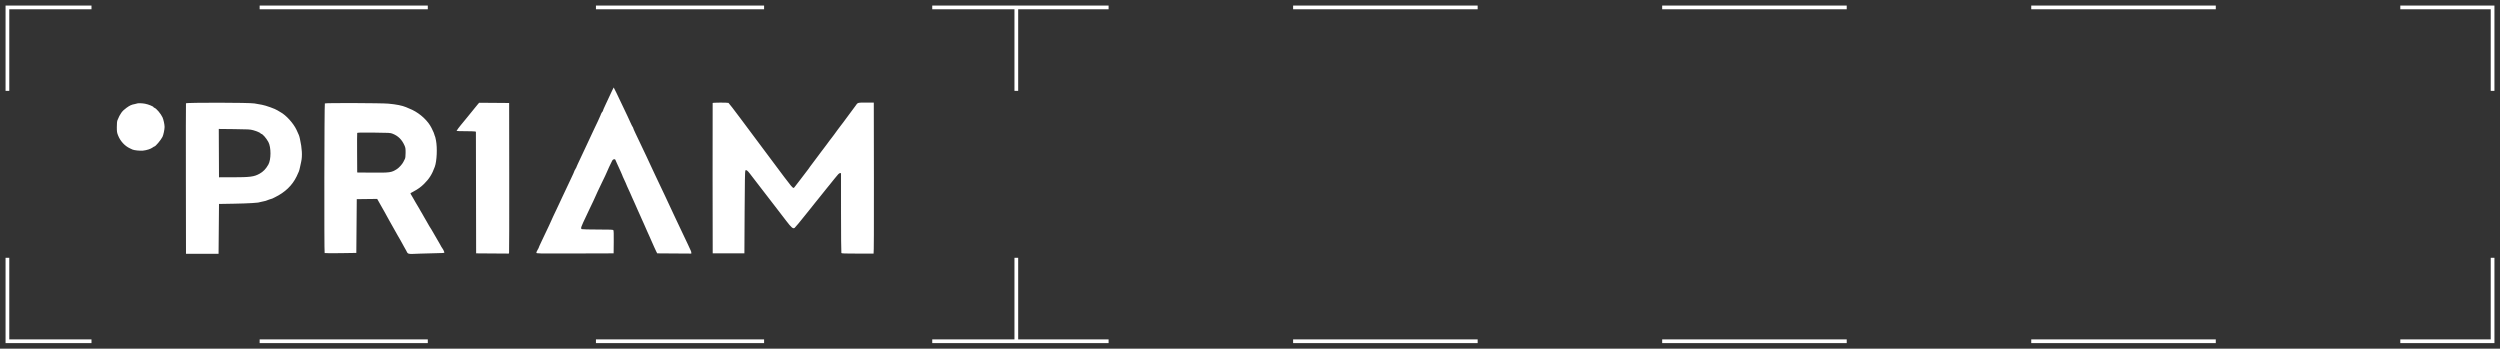 <?xml version="1.0" encoding="UTF-8"?> <svg xmlns="http://www.w3.org/2000/svg" width="337" height="47" viewBox="0 0 337 47" fill="none"><rect x="0" y="0" width="337" height="47" fill="#333333" stroke="none"/><path d="M1.25 34.75V45.75H12.333V46.25H0.75V34.75H1.25ZM57.667 45.75V46.25H35V45.75H57.667ZM103 45.75V46.25H80.333V45.75H103ZM137.25 34.75V45.75H149.438V46.25H125.667V45.75H136.75V34.75H137.25ZM199.188 45.75V46.25H174.312V45.75H199.188ZM248.938 45.75V46.25H224.062V45.75H248.938ZM298.688 45.75V46.25H273.812V45.75H298.688ZM336.25 34.75V46.25H323.562V45.75H335.75V34.75H336.25ZM12.333 0.75V1.25H1.25V12.25H0.75V0.75H12.333ZM149.438 0.75V1.25H137.25V12.25H136.75V1.25H125.667V0.75H149.438ZM336.25 0.75V12.25H335.75V1.25H323.562V0.75H336.25ZM57.667 0.75V1.25H35V0.75H57.667ZM103 0.75V1.25H80.333V0.75H103ZM199.188 0.75V1.25H174.312V0.75H199.188ZM248.938 0.75V1.25H224.062V0.75H248.938ZM298.688 0.75V1.25H273.812V0.75H298.688Z" fill="white"></path><path fill-rule="evenodd" clip-rule="evenodd" d="M82.51 12.219C82.217 12.855 81.867 13.603 81.677 14.002C81.406 14.572 81.263 14.904 81.263 14.966C81.263 14.997 81.243 15.032 81.218 15.043C81.165 15.066 80.966 15.432 80.966 15.507C80.966 15.536 80.804 15.899 80.606 16.313C80.407 16.727 80.183 17.198 80.107 17.36C80.031 17.522 79.845 17.92 79.693 18.244C79.541 18.568 79.38 18.913 79.336 19.01C79.292 19.107 79.143 19.425 79.006 19.717C77.788 22.302 77.703 22.487 77.703 22.54C77.703 22.56 77.636 22.682 77.555 22.81C77.473 22.938 77.406 23.072 77.406 23.106C77.406 23.14 77.244 23.506 77.046 23.917C76.539 24.971 75.986 26.144 75.776 26.61C75.732 26.708 75.59 27.013 75.46 27.288C75.33 27.564 75.124 28.001 75.003 28.26C74.881 28.52 74.678 28.947 74.551 29.21C74.425 29.473 74.321 29.704 74.321 29.724C74.321 29.744 74.178 30.06 74.002 30.425C73.827 30.79 73.584 31.3 73.463 31.56C73.341 31.819 73.14 32.243 73.016 32.502C72.731 33.101 72.601 33.394 72.601 33.441C72.601 33.461 72.534 33.582 72.452 33.71C72.371 33.839 72.304 33.998 72.304 34.063C72.304 34.182 72.317 34.182 77.51 34.167L82.716 34.152L82.732 32.628C82.743 31.552 82.728 31.079 82.68 31.022C82.626 30.956 82.227 30.941 80.558 30.94C79.428 30.94 78.467 30.916 78.422 30.888C78.246 30.777 78.282 30.673 79.067 29.026C79.159 28.832 79.341 28.447 79.469 28.172C79.598 27.896 79.827 27.417 79.979 27.106C80.13 26.795 80.254 26.523 80.254 26.501C80.254 26.48 80.391 26.177 80.558 25.829C80.725 25.481 80.968 24.971 81.098 24.696C81.228 24.42 81.438 23.985 81.565 23.729C81.693 23.472 81.797 23.242 81.797 23.216C81.797 23.168 82.397 21.882 82.537 21.632C82.639 21.448 82.909 21.398 82.958 21.554C82.976 21.613 83.067 21.82 83.161 22.015C83.254 22.209 83.375 22.474 83.43 22.604C83.485 22.733 83.607 23.001 83.701 23.198C83.796 23.395 83.873 23.575 83.873 23.599C83.873 23.64 83.927 23.76 84.341 24.652C84.443 24.87 84.526 25.072 84.526 25.099C84.526 25.127 84.596 25.279 84.681 25.438C84.766 25.597 84.887 25.859 84.949 26.021C85.012 26.183 85.127 26.448 85.205 26.61C85.282 26.773 85.391 27.011 85.446 27.141C85.501 27.27 85.607 27.509 85.682 27.671C85.757 27.833 85.889 28.133 85.975 28.337C86.061 28.541 86.224 28.904 86.338 29.144C86.451 29.384 86.543 29.593 86.543 29.609C86.543 29.625 86.663 29.892 86.81 30.201C86.957 30.512 87.077 30.785 87.077 30.809C87.077 30.833 87.161 31.025 87.264 31.236C87.367 31.446 87.47 31.672 87.492 31.737C87.515 31.801 87.62 32.04 87.726 32.267C87.928 32.702 88.001 32.867 88.182 33.298C88.243 33.444 88.36 33.696 88.442 33.858L88.591 34.152L90.889 34.168L93.188 34.183V34.059C93.188 33.927 93.146 33.825 92.728 32.944C92.581 32.637 92.361 32.173 92.238 31.913C92.116 31.654 91.908 31.217 91.777 30.941C91.646 30.666 91.427 30.202 91.289 29.91C91.151 29.618 90.951 29.194 90.844 28.967C90.398 28.024 90.117 27.422 90.018 27.2C89.961 27.07 89.813 26.752 89.689 26.493C89.359 25.8 89.021 25.09 88.738 24.489C88.6 24.198 88.4 23.773 88.292 23.547C87.847 22.603 87.566 22.001 87.467 21.779C87.41 21.649 87.261 21.331 87.138 21.072C86.812 20.39 86.471 19.671 86.2 19.098C86.07 18.823 85.827 18.312 85.66 17.965C85.493 17.616 85.357 17.3 85.357 17.262C85.357 17.224 85.322 17.151 85.279 17.099C85.236 17.048 85.113 16.808 85.005 16.564C84.898 16.322 84.709 15.911 84.586 15.651C84.463 15.392 84.255 14.954 84.124 14.679C83.153 12.63 82.748 11.792 82.726 11.792C82.716 11.792 82.619 11.984 82.51 12.219ZM96.066 13.884C96.053 13.916 96.05 18.49 96.058 24.047L96.073 34.152H98.209H100.345L100.375 28.602C100.397 24.534 100.423 23.034 100.473 22.984C100.594 22.864 100.758 22.978 101.091 23.414C101.271 23.649 101.67 24.168 101.979 24.568C102.492 25.232 102.818 25.655 104.661 28.049C105.439 29.06 105.484 29.118 105.986 29.774C106.689 30.693 106.894 30.865 107.115 30.719C107.194 30.668 107.925 29.787 108.615 28.913C108.888 28.566 109.142 28.251 109.178 28.212C109.215 28.173 109.377 27.969 109.539 27.759C109.701 27.549 109.848 27.363 109.867 27.347C109.885 27.331 110.046 27.132 110.225 26.905C110.404 26.679 110.595 26.44 110.65 26.375C110.763 26.242 111.005 25.94 111.438 25.392C111.6 25.187 111.76 24.99 111.794 24.955C111.828 24.919 112.131 24.541 112.469 24.115C112.952 23.504 113.112 23.34 113.225 23.34H113.368L113.369 28.687C113.37 31.628 113.392 34.068 113.418 34.11C113.455 34.168 113.93 34.185 115.583 34.184C116.747 34.184 117.726 34.183 117.759 34.182C117.798 34.182 117.813 30.779 117.803 24.005L117.788 13.829L116.735 13.83C115.566 13.832 115.632 13.811 115.311 14.28C115.238 14.386 114.937 14.792 114.644 15.18C114.35 15.569 114.043 15.983 113.962 16.101C113.88 16.218 113.753 16.391 113.68 16.484C113.606 16.577 113.459 16.769 113.353 16.911C113.247 17.053 113.047 17.319 112.908 17.501C112.769 17.683 112.565 17.964 112.455 18.126C112.344 18.288 112.194 18.487 112.122 18.568C112.049 18.649 111.925 18.808 111.847 18.921C111.768 19.035 111.591 19.276 111.453 19.457C111.315 19.638 111.116 19.903 111.01 20.046C110.904 20.189 110.757 20.382 110.683 20.475C110.61 20.569 110.47 20.757 110.372 20.894C110.181 21.161 109.312 22.321 109.213 22.441C109.18 22.48 109.068 22.64 108.964 22.794C108.86 22.949 108.744 23.102 108.706 23.134C108.669 23.167 108.311 23.636 107.911 24.177C107.511 24.718 107.137 25.203 107.081 25.254C106.872 25.442 107.031 25.632 103.964 21.521C103.279 20.603 102.398 19.423 102.006 18.9C101.614 18.377 100.615 17.039 99.787 15.926C98.958 14.813 98.244 13.889 98.2 13.872C98.044 13.813 96.088 13.823 96.066 13.884ZM25.069 13.928C25.054 13.968 25.048 18.549 25.056 24.106L25.072 34.211H27.267H29.462L29.492 30.853L29.521 27.494L31.598 27.457C33.489 27.424 34.875 27.341 35.02 27.252C35.05 27.233 35.214 27.197 35.383 27.171C35.684 27.125 35.911 27.057 36.294 26.895C36.397 26.852 36.511 26.817 36.547 26.817C36.583 26.817 36.659 26.792 36.716 26.762C36.773 26.733 36.926 26.657 37.056 26.593C38.426 25.928 39.397 24.996 39.985 23.782C40.302 23.128 40.333 23.043 40.439 22.545C40.494 22.286 40.566 21.954 40.599 21.808C40.775 21.023 40.719 20.009 40.43 18.715C40.333 18.282 40.309 18.22 39.973 17.507C39.548 16.608 38.553 15.512 37.798 15.113C37.683 15.053 37.51 14.948 37.412 14.881C37.114 14.677 35.841 14.218 35.306 14.123C35.029 14.073 34.575 13.993 34.297 13.944C33.616 13.823 25.115 13.808 25.069 13.928ZM43.791 13.943C43.719 14.03 43.69 34.049 43.762 34.109C43.794 34.135 44.768 34.143 45.926 34.125L48.032 34.093L48.062 30.47L48.092 26.846L49.468 26.83L50.844 26.814L50.988 27.066C51.067 27.204 51.266 27.556 51.43 27.848C51.595 28.14 51.797 28.497 51.881 28.643C51.965 28.789 52.102 29.041 52.187 29.203C52.271 29.365 52.396 29.59 52.463 29.704C52.619 29.965 53.228 31.048 53.615 31.751C53.699 31.905 53.86 32.181 53.971 32.363C54.082 32.546 54.214 32.785 54.264 32.894C54.314 33.003 54.406 33.171 54.469 33.269C54.532 33.366 54.652 33.578 54.735 33.74C55.025 34.304 54.84 34.261 56.652 34.188C57.531 34.152 58.612 34.123 59.056 34.123C59.515 34.123 59.877 34.098 59.897 34.065C59.927 34.017 59.726 33.569 59.631 33.475C59.582 33.425 59.463 33.224 59.32 32.944C59.245 32.799 59.115 32.573 59.031 32.444C58.886 32.218 58.471 31.502 58.16 30.941C58.08 30.795 57.977 30.634 57.933 30.583C57.888 30.532 57.851 30.471 57.851 30.449C57.851 30.426 57.705 30.168 57.525 29.875C57.346 29.583 57.199 29.33 57.199 29.313C57.199 29.297 57.083 29.093 56.942 28.86C56.801 28.627 56.666 28.397 56.643 28.349C56.62 28.3 56.569 28.207 56.529 28.142C56.489 28.078 56.364 27.866 56.249 27.671C56.135 27.477 56.015 27.275 55.983 27.223C55.95 27.171 55.837 26.972 55.733 26.781C55.628 26.59 55.487 26.35 55.419 26.247C55.351 26.145 55.316 26.049 55.342 26.034C55.368 26.02 55.549 25.921 55.745 25.814C56.366 25.478 56.732 25.213 57.165 24.787C57.856 24.107 58.252 23.477 58.609 22.486C58.888 21.716 58.967 19.958 58.77 18.92C58.712 18.613 58.642 18.336 58.614 18.306C58.586 18.275 58.563 18.214 58.563 18.17C58.563 18.088 58.417 17.745 58.175 17.259C57.694 16.295 56.695 15.354 55.567 14.805C55.358 14.703 55.233 14.65 54.736 14.446C54.193 14.223 53.44 14.073 52.363 13.973C51.433 13.887 43.859 13.86 43.791 13.943ZM64.372 14.104C64.255 14.242 64.075 14.461 63.973 14.591C63.871 14.72 63.7 14.932 63.592 15.062C63.485 15.192 63.204 15.536 62.969 15.828C62.455 16.467 62.186 16.794 62.102 16.882C61.979 17.013 61.542 17.607 61.542 17.645C61.542 17.666 62.069 17.684 62.713 17.685C63.358 17.685 63.945 17.702 64.019 17.721L64.152 17.757L64.167 25.954L64.182 34.152L66.385 34.168L68.588 34.183L68.622 34.051C68.641 33.979 68.651 29.412 68.644 23.902L68.632 13.884L66.609 13.868L64.585 13.853L64.372 14.104ZM18.496 13.945C18.478 13.962 18.333 13.999 18.174 14.027C17.736 14.104 17.508 14.206 17.062 14.526C16.46 14.958 16.189 15.329 15.832 16.211C15.777 16.348 15.749 16.654 15.749 17.124C15.749 17.764 15.765 17.873 15.92 18.265C16.217 19.019 16.818 19.675 17.499 19.99C17.646 20.058 17.809 20.135 17.86 20.16C18.061 20.259 18.898 20.346 19.271 20.306C19.77 20.253 20.317 20.078 20.561 19.893C20.668 19.812 20.779 19.746 20.81 19.746C20.958 19.746 21.688 18.88 21.903 18.449C22.027 18.199 22.186 17.451 22.186 17.113C22.186 16.787 22.039 16.105 21.907 15.82C21.675 15.319 21.076 14.612 20.812 14.529C20.752 14.51 20.703 14.476 20.703 14.453C20.703 14.35 20.008 14.067 19.543 13.98C19.169 13.91 18.551 13.89 18.496 13.945ZM29.506 20.641L29.521 23.9L31.39 23.898C33.726 23.896 34.25 23.826 34.985 23.419C35.484 23.144 35.84 22.774 36.173 22.188C36.556 21.513 36.557 19.841 36.175 19.139C35.881 18.601 35.384 18.038 35.202 18.038C35.161 18.038 35.128 18.014 35.128 17.985C35.128 17.957 35.081 17.916 35.024 17.896C34.967 17.875 34.85 17.819 34.763 17.77C34.677 17.723 34.396 17.626 34.14 17.555C33.712 17.438 33.507 17.425 31.583 17.405L29.491 17.383L29.506 20.641ZM48.15 17.931C48.133 17.973 48.127 19.188 48.136 20.63L48.151 23.252L50.168 23.27C52.557 23.291 52.776 23.26 53.494 22.8C53.796 22.607 54.227 22.131 54.373 21.831C54.434 21.705 54.525 21.524 54.576 21.428C54.643 21.302 54.67 21.073 54.673 20.603C54.677 20.049 54.657 19.906 54.541 19.642C54.185 18.826 53.688 18.329 52.921 18.024C52.617 17.903 52.49 17.896 50.39 17.875C48.602 17.857 48.174 17.868 48.15 17.931Z" fill="white"></path></svg> 